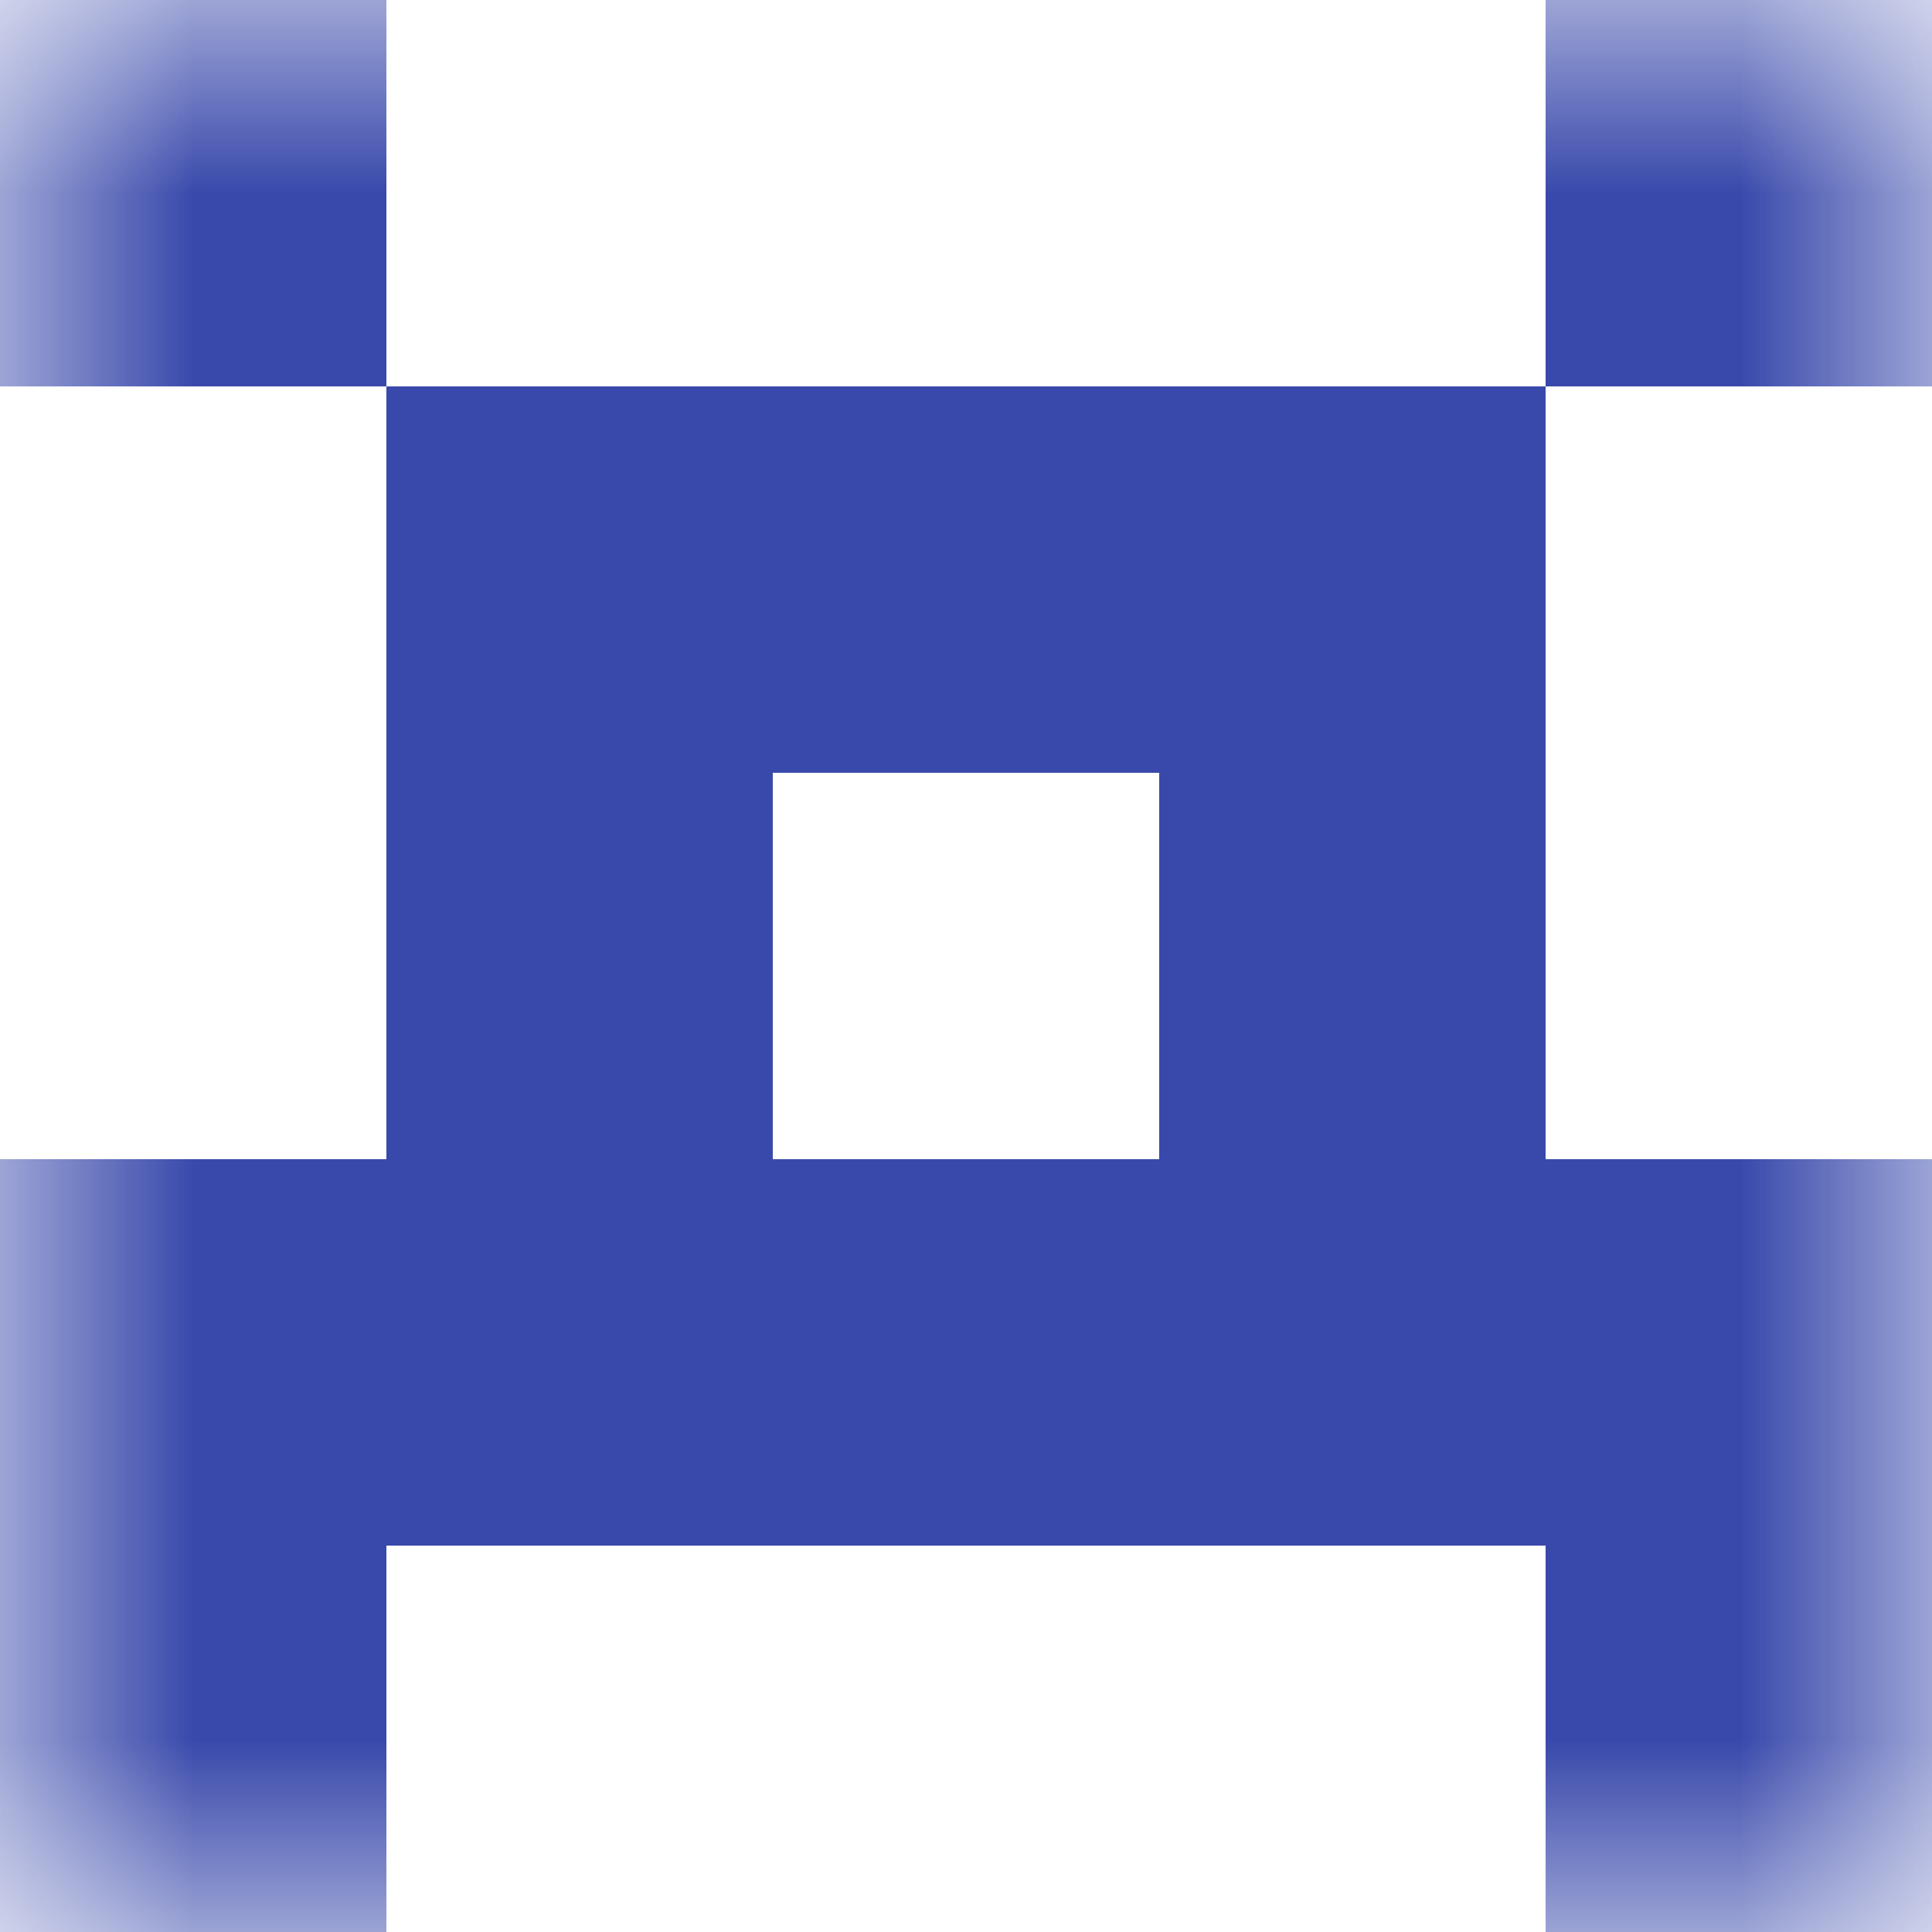 <svg xmlns="http://www.w3.org/2000/svg" viewBox="0 0 5 5" fill="none" shape-rendering="crispEdges"><mask id="viewboxMask"><rect width="5" height="5" rx="0" ry="0" x="0" y="0" fill="#fff" /></mask><g mask="url(#viewboxMask)"><path d="M1 0H0v1h1V0ZM5 0H4v1h1V0Z" fill="#3949ab"/><path fill="#3949ab" d="M1 1h3v1H1z"/><path d="M2 2H1v1h1V2ZM4 2H3v1h1V2Z" fill="#3949ab"/><path fill="#3949ab" d="M0 3h5v1H0z"/><path d="M1 4H0v1h1V4ZM5 4H4v1h1V4Z" fill="#3949ab"/></g></svg>